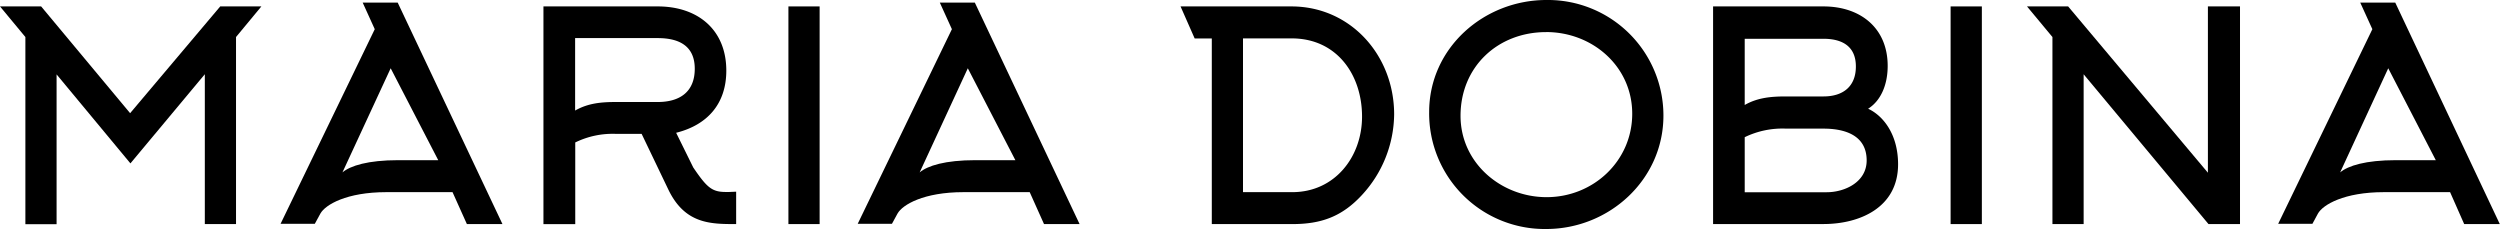 <svg id="Слой_1" data-name="Слой 1" xmlns="http://www.w3.org/2000/svg" viewBox="0 0 584.05 53.5"><title>Name_logo</title><path d="M35.47,420.28L18.22,399.49v35H10.93V390.76L5,383.61h9.61L35.4,408.55l21.06-24.95h9.61l-5.93,7.16v43.69H52.85v-35Z" transform="translate(-5 -382.11)"/><path d="M89.73,382.72h8.18l24.47,51.73h-8.31L110.72,427H95.25c-9.27,0-14.24,2.93-15.4,5l-1.3,2.39h-8l22-45.46Zm17.65,36.81L96.27,398.06,85,422.39c1.84-1.57,6-2.86,13-2.86h9.41Z" transform="translate(-5 -382.11)"/><path d="M154.9,413.39H149a19.84,19.84,0,0,0-9.61,2v19.08h-7.43V383.61h26.72c9.27,0,16,5.38,16,15,0,7.7-4.36,12.68-11.72,14.52l4,8.11c3.2,4.7,4.36,5.72,7.63,5.72h0.75l1.64-.07v7.57c-5.93,0-11.93,0-15.81-8Zm-15.54-5.45c3.07-1.77,6.27-2,9.61-2h9.68c5.11,0,8.66-2.32,8.66-7.77s-3.82-7.16-8.66-7.16H139.36v16.9Z" transform="translate(-5 -382.11)"/><path d="M189.19,434.45V383.61h7.29v50.85h-7.29Z" transform="translate(-5 -382.11)"/><path d="M224.56,382.72h8.18l24.47,51.73H248.9L245.56,427H230.08c-9.27,0-14.24,2.93-15.4,5l-1.3,2.39h-8l22-45.46Zm17.65,36.81-11.11-21.47-11.25,24.33c1.84-1.57,6-2.86,13-2.86h9.41Z" transform="translate(-5 -382.11)"/><path d="M280.8,383.61h25.9c13.84,0,24,11.45,24,25.22a28.13,28.13,0,0,1-7.56,18.88c-4.64,5-9.48,6.75-16.22,6.75H288.1V391.1h-4ZM295.39,427h11.52c9.88,0,16.29-8.18,16.29-17.65,0-9.82-5.93-18.27-16.43-18.27H295.39V427Z" transform="translate(-5 -382.11)"/><path d="M366.21,435.61a27,27,0,0,1-27.33-27.33c0-15,12.81-26.17,27.4-26.17a27,27,0,0,1,27.33,27C393.61,424.09,380.94,435.61,366.21,435.61Zm0-46c-11.31,0-20,8.11-20,19.56,0,11,9.47,19,20.11,19,10.91,0,20-8.45,20-19.49S377.05,389.6,366.21,389.6Z" transform="translate(-5 -382.11)"/><path d="M431,434.45H405.21V383.61H431c8.59,0,15,5,15,13.9,0,4.36-1.57,8.11-4.57,10,3.54,1.64,7,6,7,13C448.42,430.64,439.42,434.45,431,434.45Zm-18.4-27.81c3.07-1.77,6.34-2,9.68-2H431c4.57,0,7.57-2.32,7.57-7s-3.14-6.47-7.57-6.47h-18.4v15.54Zm0,20.38h19.15c4.16,0,9.34-2.32,9.34-7.43,0-5.93-5.18-7.43-10.09-7.43h-8.72a20.16,20.16,0,0,0-9.68,2V427Z" transform="translate(-5 -382.11)"/><path d="M460.7,434.45V383.61H468v50.85H460.7Z" transform="translate(-5 -382.11)"/><path d="M478.55,383.61h9.61l32.65,38.85V383.61h7.5v50.85h-7.36l-29.17-35v35h-7.29V390.76Z" transform="translate(-5 -382.11)"/><path d="M556.4,382.72h8.18L589,434.45h-8.32L577.39,427H561.92c-9.27,0-14.24,2.93-15.4,5l-1.29,2.39h-8l22-45.46Zm17.65,36.81-11.11-21.47L551.7,422.39c1.84-1.57,6-2.86,13-2.86h9.4Z" transform="translate(-5 -382.11)"/></svg>